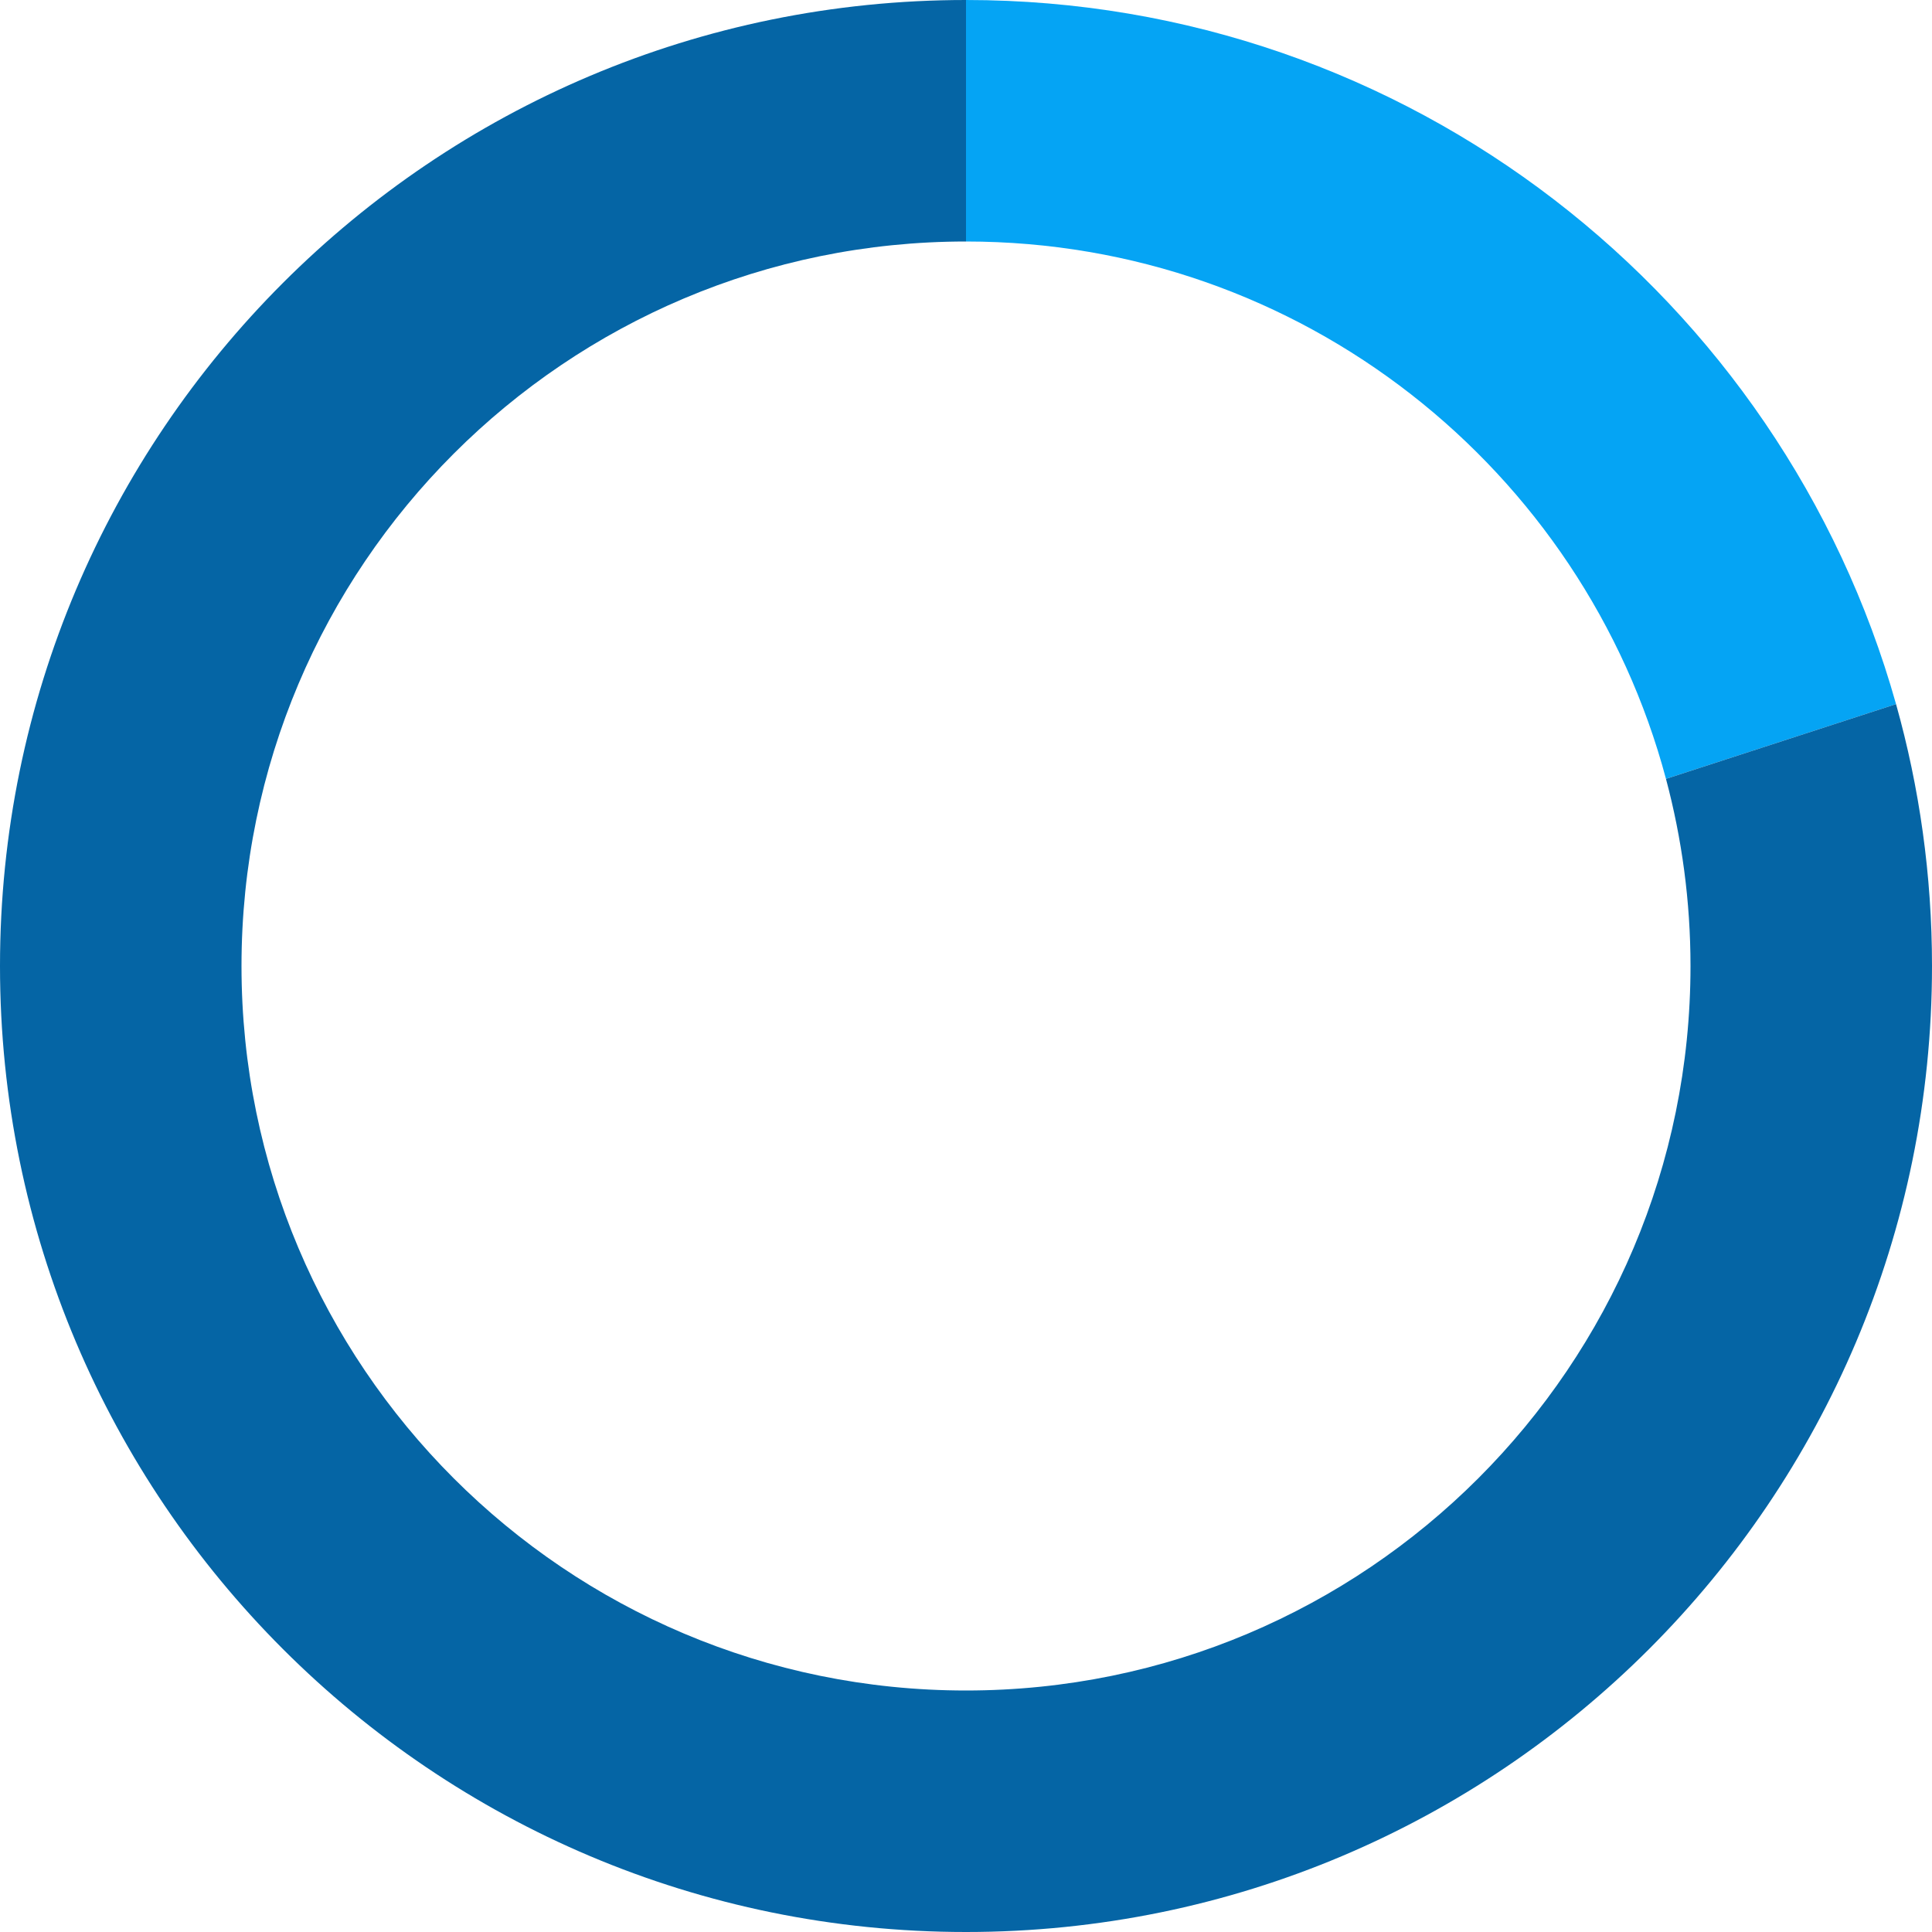 <?xml version="1.0" encoding="utf-8"?>
<!-- Generator: Adobe Illustrator 16.0.0, SVG Export Plug-In . SVG Version: 6.00 Build 0)  -->
<!DOCTYPE svg PUBLIC "-//W3C//DTD SVG 1.1//EN" "http://www.w3.org/Graphics/SVG/1.1/DTD/svg11.dtd">
<svg version="1.1" id="Layer_1" xmlns="http://www.w3.org/2000/svg" xmlns:xlink="http://www.w3.org/1999/xlink" x="0px" y="0px"
	 width="200px" height="200px" viewBox="0 0 200 200" enable-background="new 0 0 200 200" xml:space="preserve">
<g>
	<path fill="#05A4F4" d="M100,0v25c34.721,0,63.918,23.599,72.461,55.628l23.817-7.738C184.46,30.835,145.832,0,100,0z"/>
	<path fill="#0565A5" d="M175,100c0,41.422-33.578,75-75,75s-75-33.578-75-75c0-41.421,33.578-75,75-75V0C44.771,0,0,44.772,0,100
		c0,55.229,44.771,100,100,100s100-44.771,100-100c0-9.396-1.299-18.488-3.722-27.11l-23.817,7.738C174.109,86.81,175,93.3,175,100z
		"/>
</g>
</svg>

